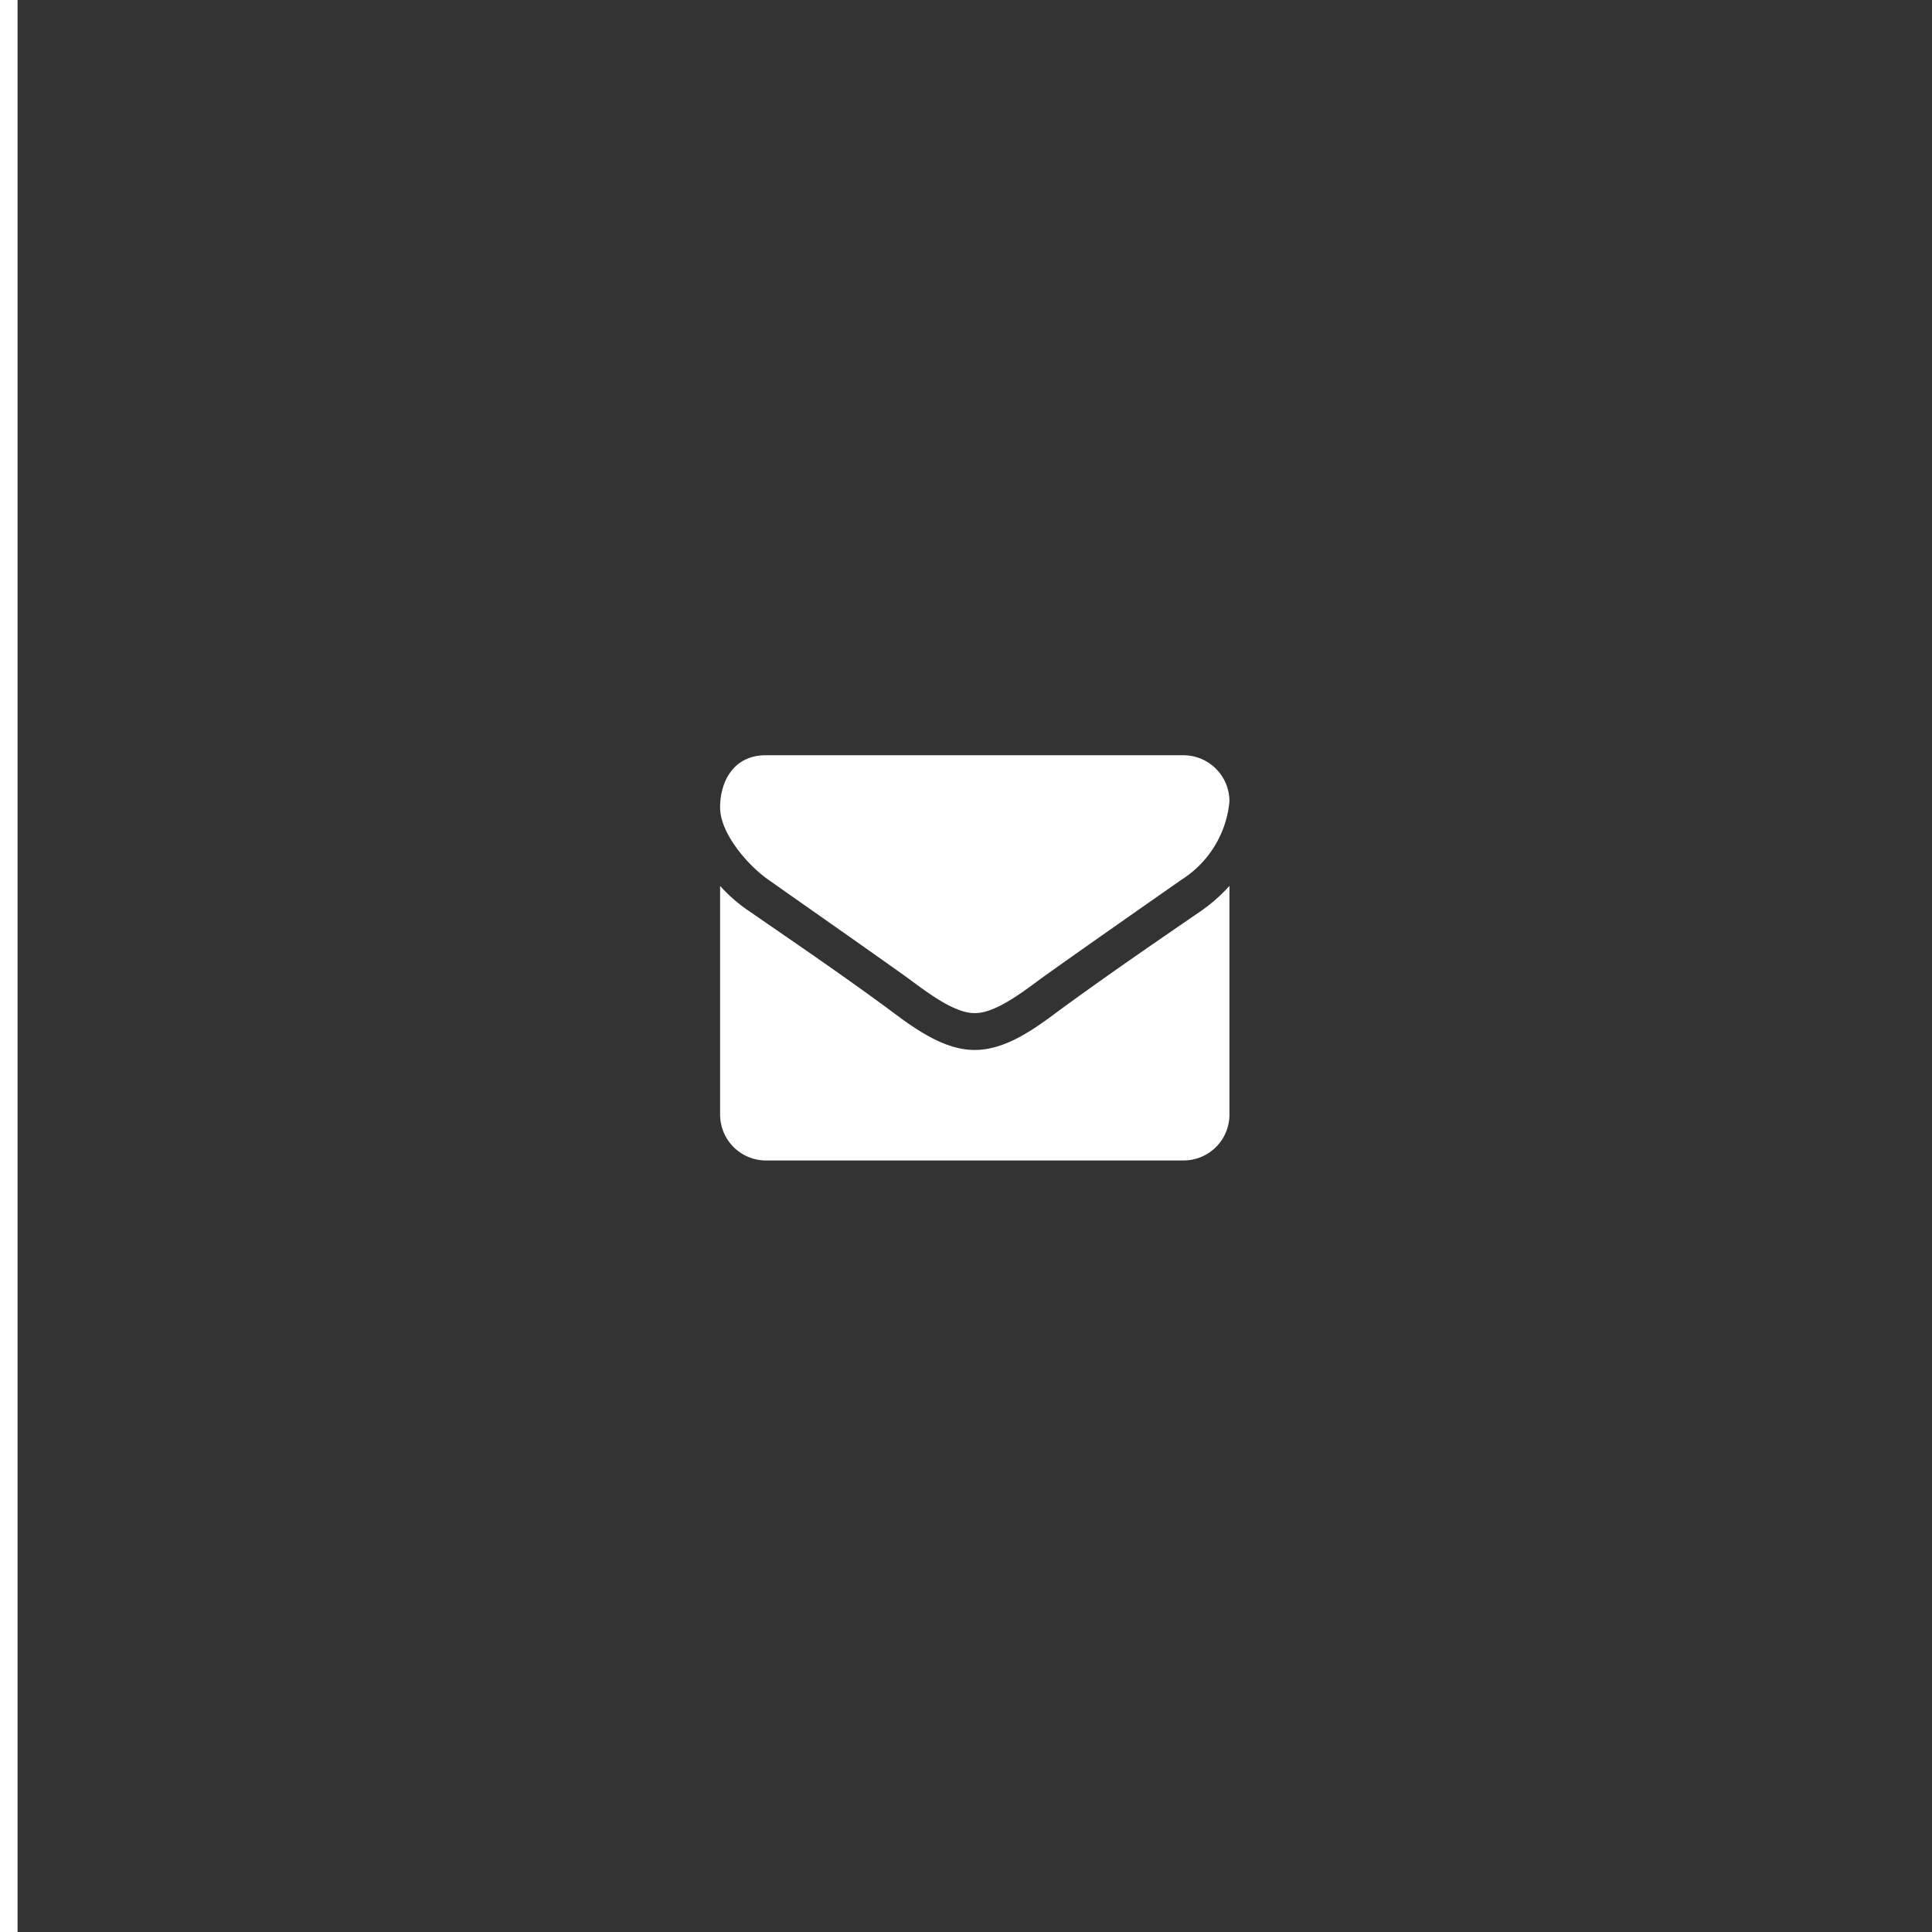 <svg xmlns="http://www.w3.org/2000/svg" width="110" height="110" viewBox="0 0 110 110">
  <rect x="0" y="0" width="110" height="110" fill="#333333" stroke="none"/>
  <g id="ヘッダーお問い合わせ画像" transform="translate(-1810)">
    <g id="グループ_20" data-name="グループ 20">
      <rect id="長方形_1682" data-name="長方形 1682" width="1" height="110" transform="translate(1810)" fill="#fff"/>
      <rect id="長方形_1683" data-name="長方形 1683" width="109" height="110" transform="translate(1811)" fill="none"/>
    </g>
    <g id="アイコン-メール" transform="translate(1851 43)">
      <path id="パス_427" data-name="パス 427" d="M-3.5-38.989a9.568,9.568,0,0,1-1.618,1.426c-2.7,1.852-5.421,3.72-8.059,5.653-1.359,1.016-3.042,2.261-4.806,2.261h-.032c-1.764,0-3.447-1.245-4.806-2.261-2.638-1.95-5.357-3.8-8.043-5.653A9.082,9.082,0,0,1-32.5-38.989v13.01a2.613,2.613,0,0,0,2.589,2.622H-6.089A2.613,2.613,0,0,0-3.5-25.979Zm0-4.817a2.624,2.624,0,0,0-2.589-2.622H-29.911c-1.732,0-2.589,1.376-2.589,2.982,0,1.491,1.634,3.343,2.783,4.129,2.508,1.77,5.049,3.539,7.557,5.325,1.052.737,2.832,2.245,4.143,2.245h.032c1.311,0,3.091-1.508,4.143-2.245,2.508-1.786,5.049-3.556,7.574-5.325A5.926,5.926,0,0,0-3.5-43.807Z" transform="translate(32.5 46.429)" fill="#fff"/>
    </g>
  </g>
</svg>
